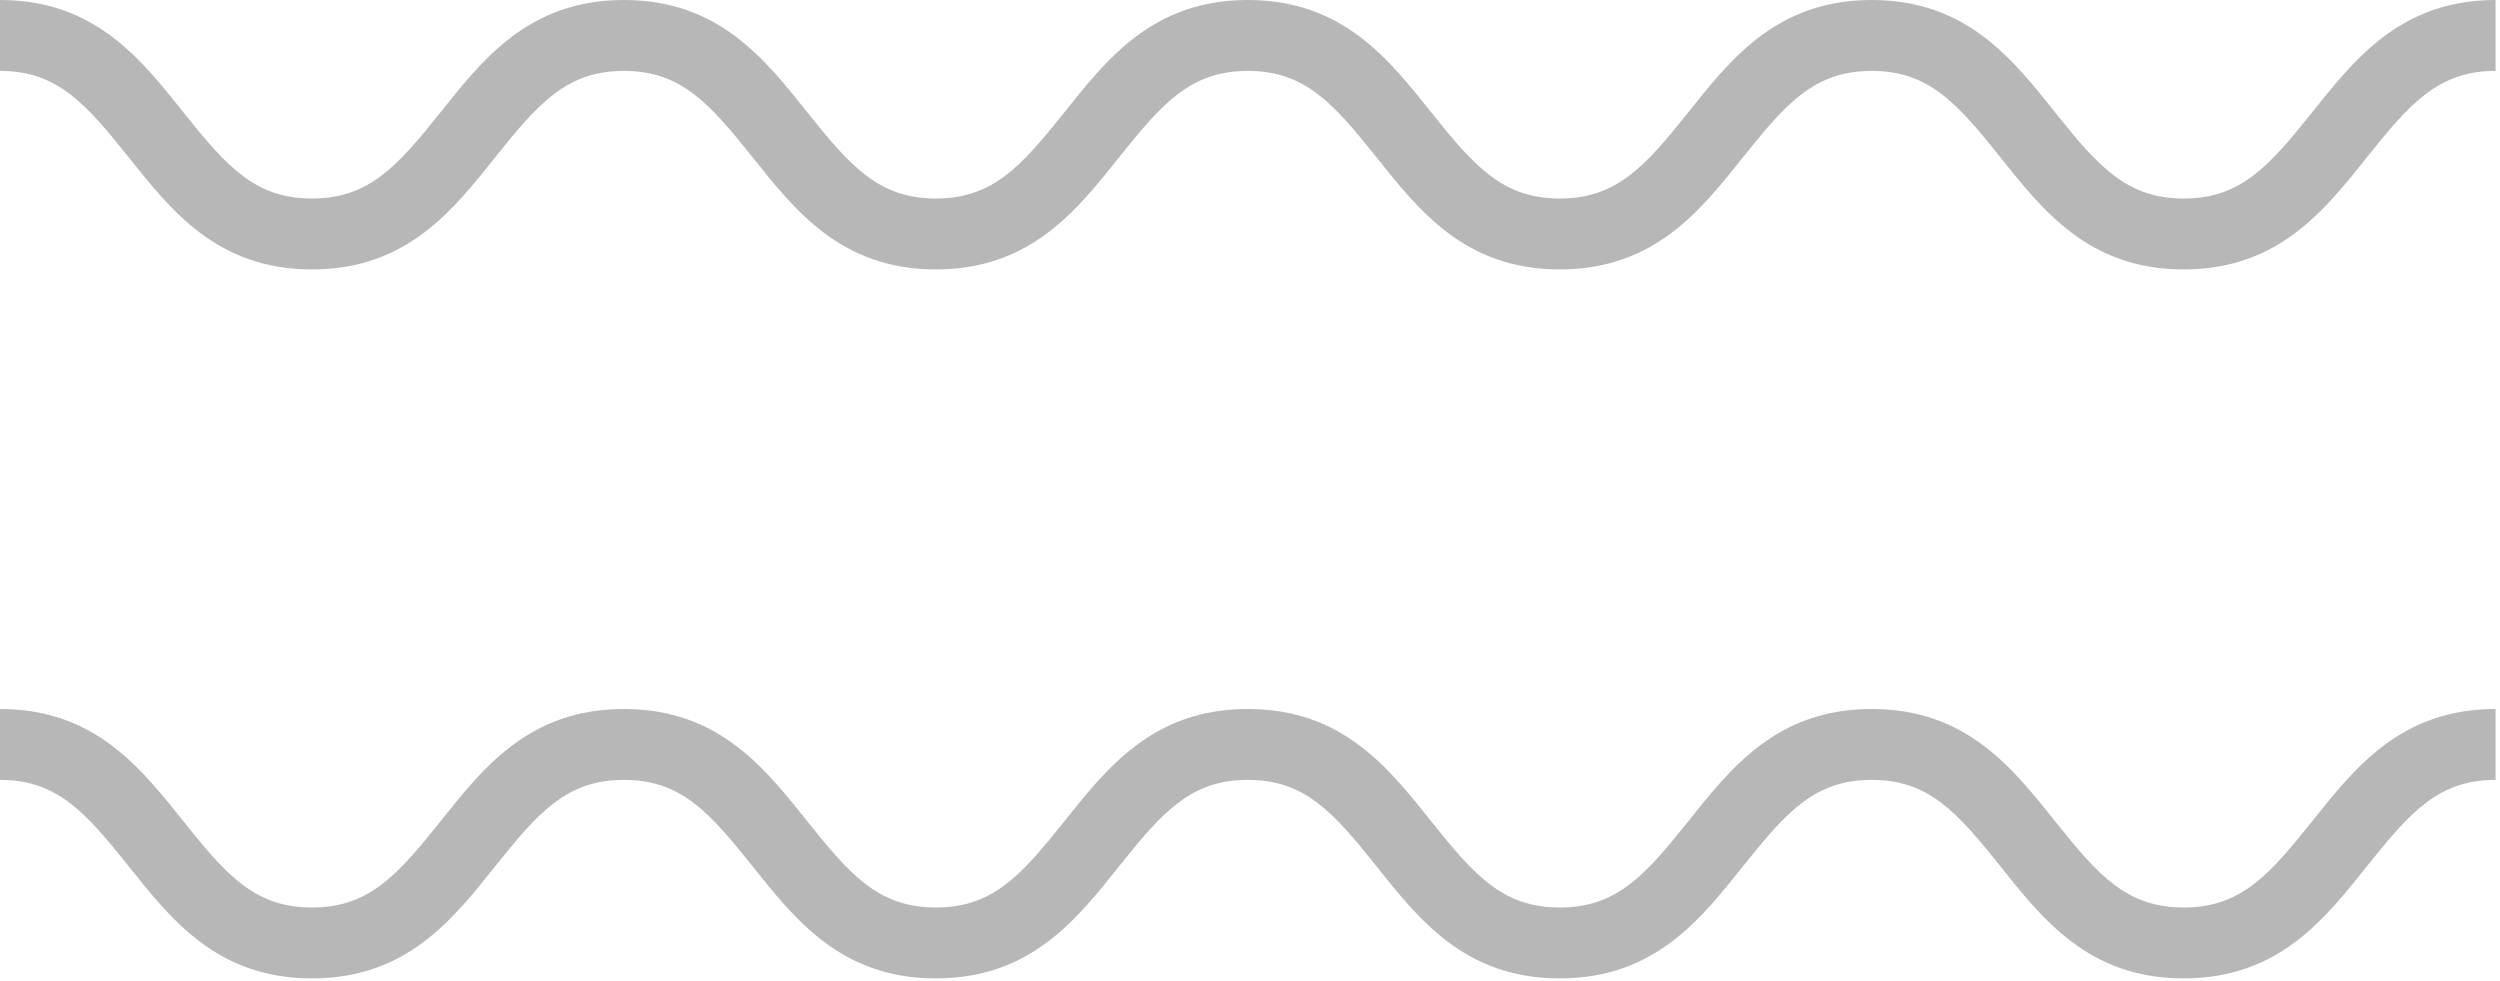 <?xml version="1.0" encoding="UTF-8"?> <svg xmlns="http://www.w3.org/2000/svg" width="334" height="131" viewBox="0 0 334 131" fill="none"> <path d="M308.783 15.156C303.099 22.262 299.31 26.523 291.732 26.523C284.154 26.523 280.365 22.261 274.681 15.156C268.997 8.051 262.841 0 250.056 0C237.271 0 231.115 8.051 225.431 15.156C219.747 22.261 215.958 26.523 208.38 26.523C200.802 26.523 197.013 22.261 191.329 15.156C185.645 8.05 179.489 0 166.704 0C153.919 0 147.763 8.051 142.079 15.156C136.395 22.262 132.606 26.523 125.028 26.523C117.45 26.523 113.661 22.261 107.977 15.156C102.293 8.05 96.137 0 83.352 0C70.567 0 64.411 8.051 58.727 15.156C53.043 22.262 49.254 26.523 41.676 26.523C34.098 26.523 30.309 22.261 24.625 15.156C18.941 8.051 12.785 0 0 0V9.473C7.578 9.473 11.367 13.734 17.051 20.84C22.735 27.945 28.891 35.996 41.676 35.996C54.461 35.996 60.617 27.945 66.301 20.84C71.985 13.734 75.774 9.473 83.352 9.473C90.93 9.473 94.719 13.734 100.403 20.84C106.087 27.945 112.243 35.996 125.028 35.996C137.813 35.996 143.969 27.945 149.653 20.84C155.337 13.735 159.126 9.473 166.704 9.473C174.282 9.473 178.071 13.734 183.755 20.84C189.439 27.945 195.595 35.996 208.38 35.996C221.165 35.996 227.321 27.945 233.005 20.84C238.689 13.734 242.478 9.473 250.056 9.473C257.634 9.473 261.423 13.734 267.107 20.84C272.791 27.945 278.947 35.996 291.732 35.996C304.517 35.996 310.673 27.945 316.357 20.84C322.041 13.735 325.83 9.473 333.408 9.473V0C320.623 0.004 314.467 8.055 308.783 15.156Z" fill="#B7B7B7"></path> <path d="M308.783 109.876C303.099 116.981 299.31 121.243 291.732 121.243C284.154 121.243 280.365 116.981 274.681 109.876C268.997 102.77 262.841 94.72 250.056 94.72C237.271 94.72 231.115 102.771 225.431 109.876C219.747 116.981 215.958 121.243 208.38 121.243C200.802 121.243 197.013 116.981 191.329 109.876C185.645 102.77 179.489 94.72 166.704 94.72C153.919 94.72 147.763 102.771 142.079 109.876C136.395 116.981 132.606 121.243 125.028 121.243C117.45 121.243 113.661 116.981 107.977 109.876C102.293 102.77 96.137 94.72 83.352 94.72C70.567 94.72 64.411 102.771 58.727 109.876C53.043 116.981 49.254 121.243 41.676 121.243C34.098 121.243 30.309 116.981 24.625 109.876C18.941 102.77 12.785 94.72 0 94.72V104.192C7.578 104.192 11.367 108.454 17.051 115.559C22.735 122.665 28.891 130.715 41.676 130.715C54.461 130.715 60.617 122.665 66.301 115.559C71.985 108.454 75.774 104.192 83.352 104.192C90.93 104.192 94.719 108.454 100.403 115.559C106.087 122.665 112.243 130.715 125.028 130.715C137.813 130.715 143.969 122.665 149.653 115.559C155.337 108.454 159.126 104.192 166.704 104.192C174.282 104.192 178.071 108.454 183.755 115.559C189.439 122.665 195.595 130.715 208.38 130.715C221.165 130.715 227.321 122.665 233.005 115.559C238.689 108.454 242.478 104.192 250.056 104.192C257.634 104.192 261.423 108.454 267.107 115.559C272.791 122.665 278.947 130.715 291.732 130.715C304.517 130.715 310.673 122.665 316.357 115.559C322.041 108.454 325.83 104.192 333.408 104.192V94.72C320.623 94.72 314.467 102.771 308.783 109.876Z" fill="#B7B7B7"></path> </svg> 